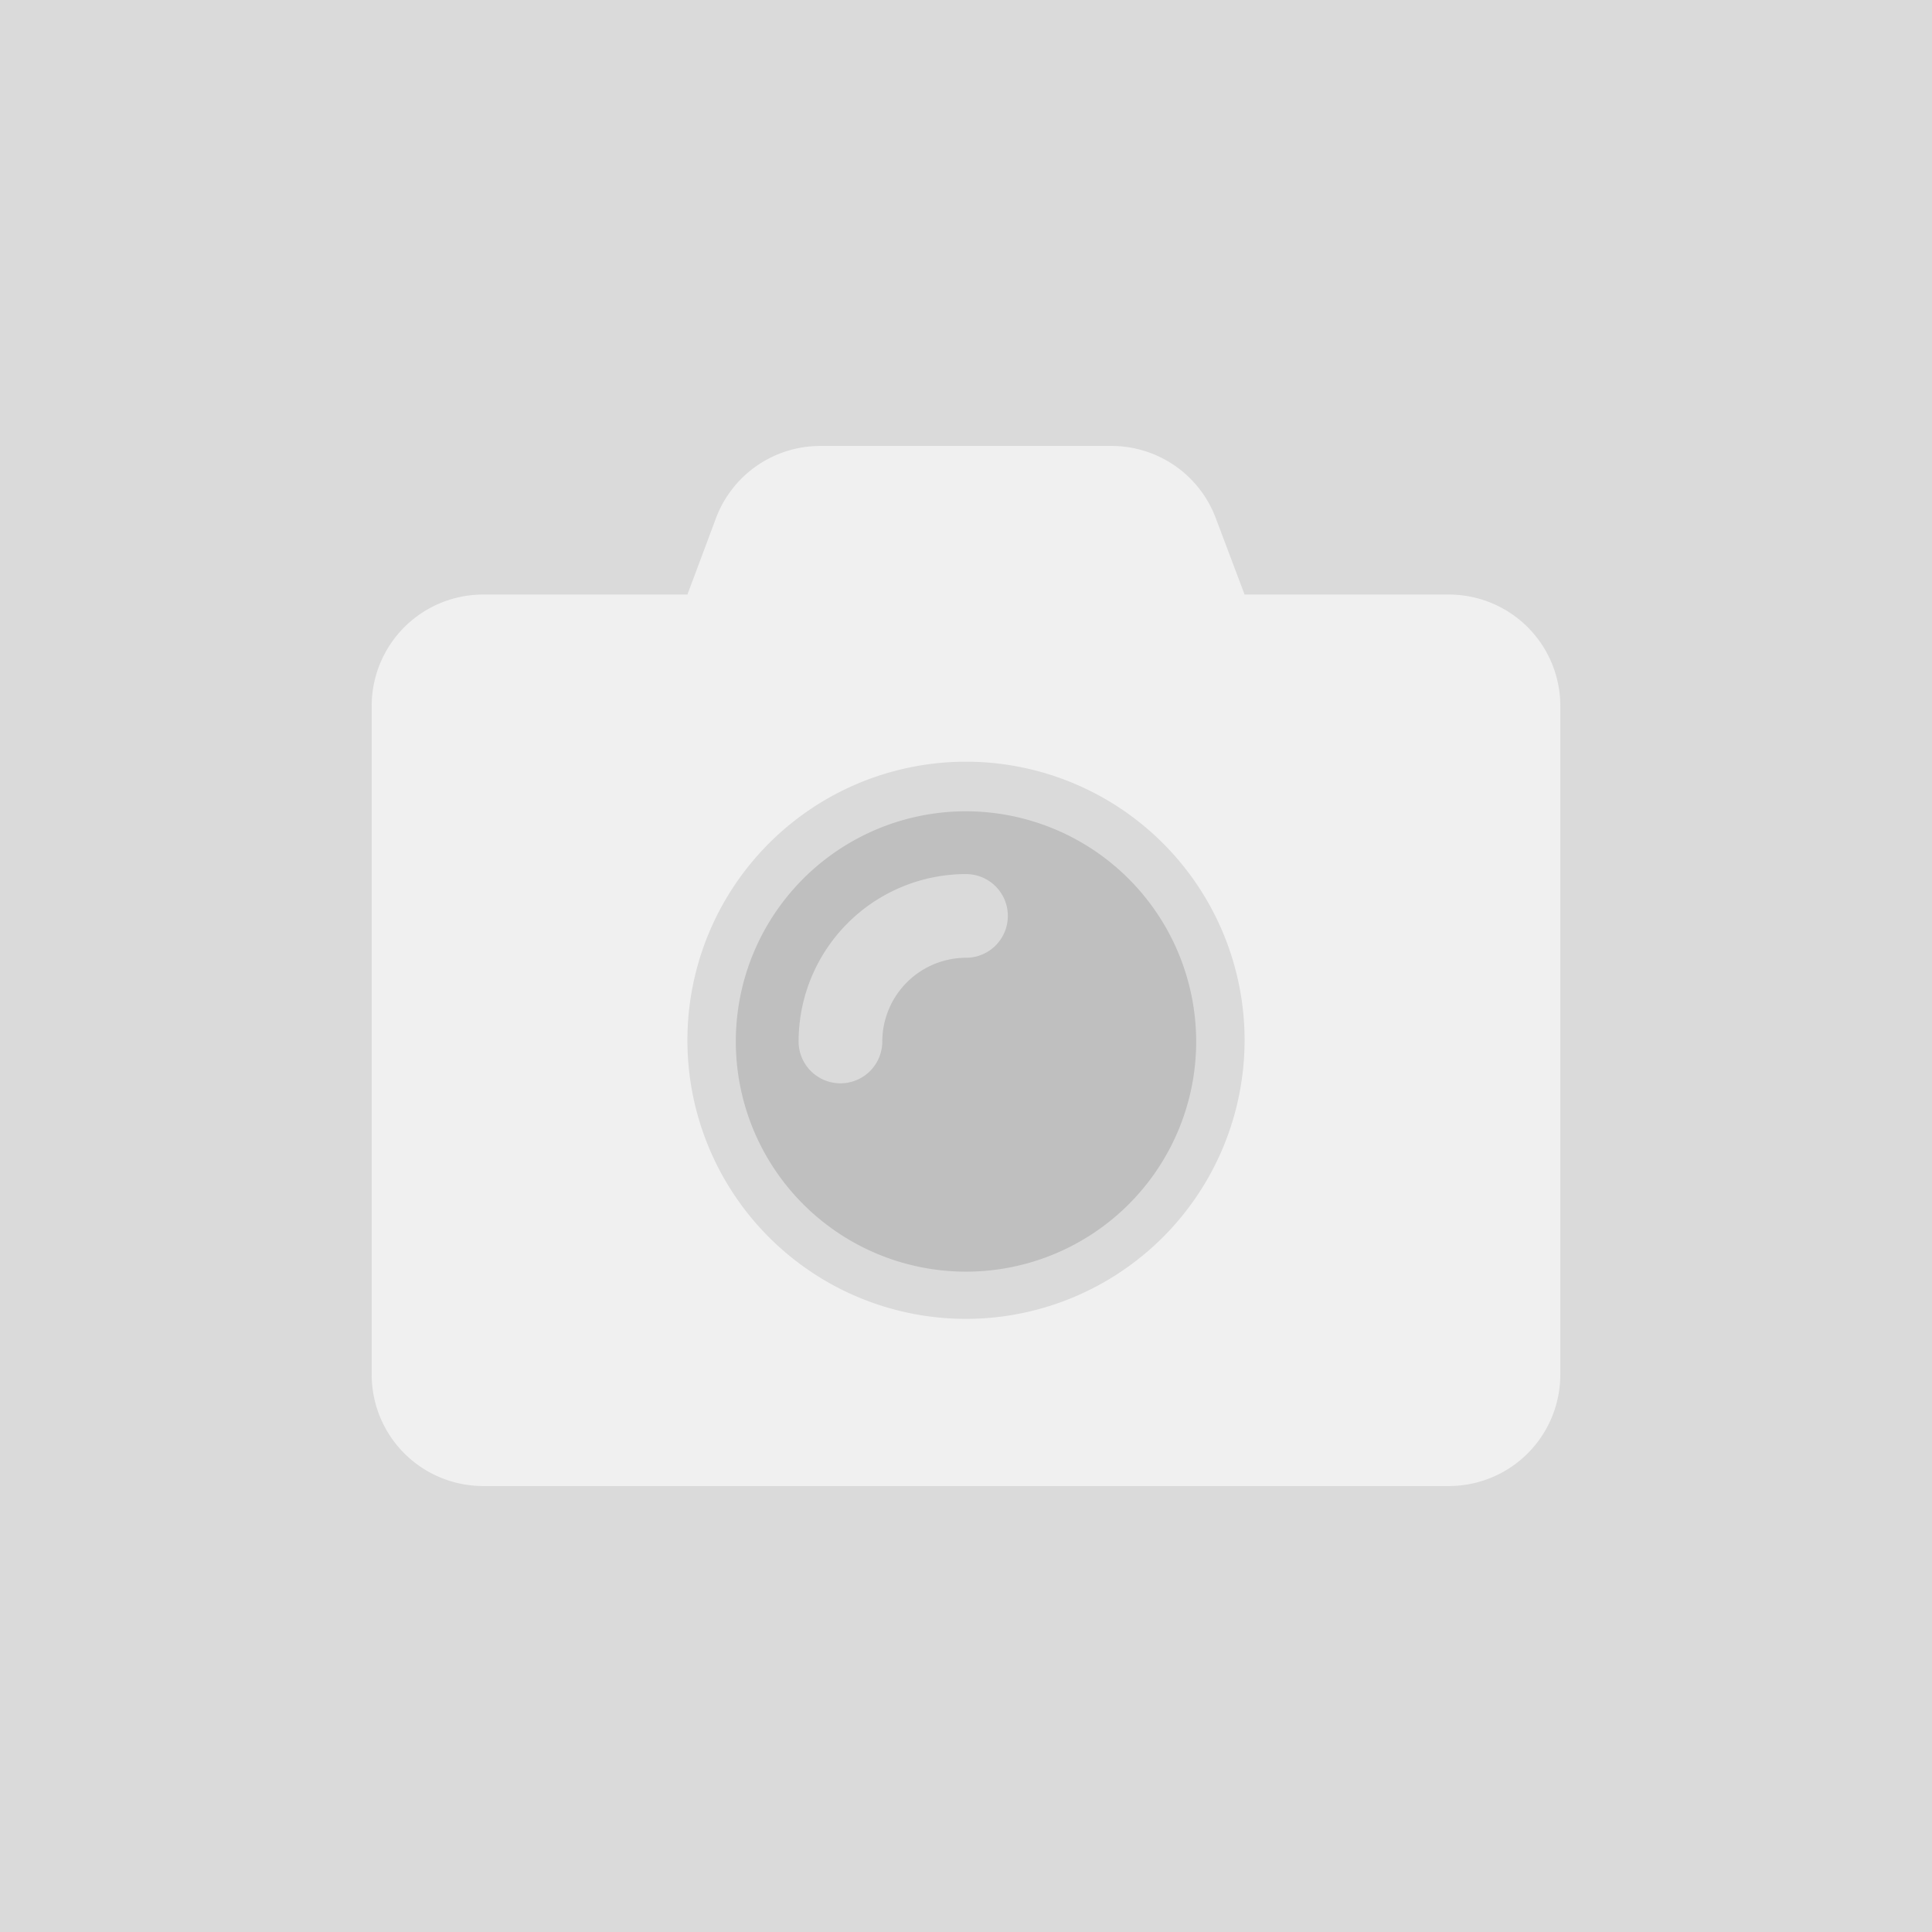 <svg width="1024" height="1024" viewBox="0 0 1024 1024" preserveAspectRatio="xMidYMid slice" xmlns="http://www.w3.org/2000/svg"><defs><style>.fa-secondary{opacity:.4}</style></defs>
  <rect width="100%" height="100%" fill="rgb(218,218,218)" />
  <path fill="rgb(150,150,150)" d="m512,430a122,122 0 1 0 122,122a122.18,122.18 0 0 0 -122,-122zm0,77.636a44.488,44.488 0 0 0 -44.364,44.364a22.182,22.182 0 0 1 -44.364,0a88.81,88.81 0 0 1 88.727,-88.727a22.182,22.182 0 0 1 0,44.364z" class="fa-secondary"/>
  <path fill="rgb(240,240,240)" d="m767.938,315.125l-108.281,0l-15.258,-40.482a58.976,58.976 0 0 0 -55.248,-38.268l-154.424,0a58.976,58.976 0 0 0 -55.248,38.268l-15.135,40.482l-108.281,0a59.062,59.062 0 0 0 -59.062,59.062l0,354.375a59.062,59.062 0 0 0 59.062,59.062l511.875,0a59.062,59.062 0 0 0 59.062,-59.062l0,-354.375a59.062,59.062 0 0 0 -59.062,-59.062zm-255.938,383.906a147.656,147.656 0 1 1 147.656,-147.656a147.779,147.779 0 0 1 -147.656,147.656z"/>
</svg>